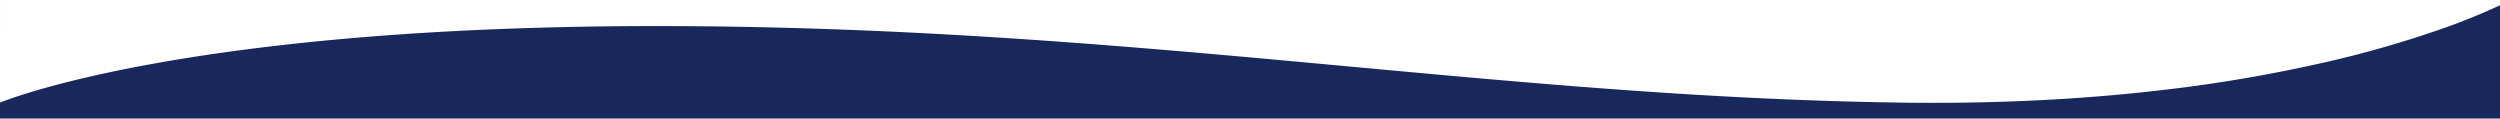 <svg xmlns="http://www.w3.org/2000/svg" width="1434.001" height="68" viewBox="0 0 1434.001 68">
  <path id="Subtraction_5" data-name="Subtraction 5" d="M1434,68H0V58.869l.015-.007c.711-.295,7.328-2.992,20.442-6.854,8.117-2.39,17.107-4.757,26.722-7.033C59.2,42.13,72.233,39.418,85.92,36.914,120.762,30.54,160,25.462,202.533,21.819c53.171-4.553,111.681-6.861,173.907-6.861,146.739,0,274,11.766,397.077,23.144,53.98,4.99,104.966,9.7,157.516,13.487,28.239,2.033,54.178,3.6,79.3,4.777,28.131,1.323,54.585,2.142,80.875,2.5,5.959.082,11.961.123,17.839.123h.02c23.218,0,46.266-.643,68.5-1.911,20.517-1.17,40.833-2.9,60.384-5.143a868.071,868.071,0,0,0,96.683-16.423,619.1,619.1,0,0,0,65.127-18.678A358.155,358.155,0,0,0,1434,3.021ZM0,50.826H0V0H.009ZM1434,.014,90.009,0H1434V.013h0Z" transform="translate(0.001 -0.001)" fill="#18275c"/>
</svg>
